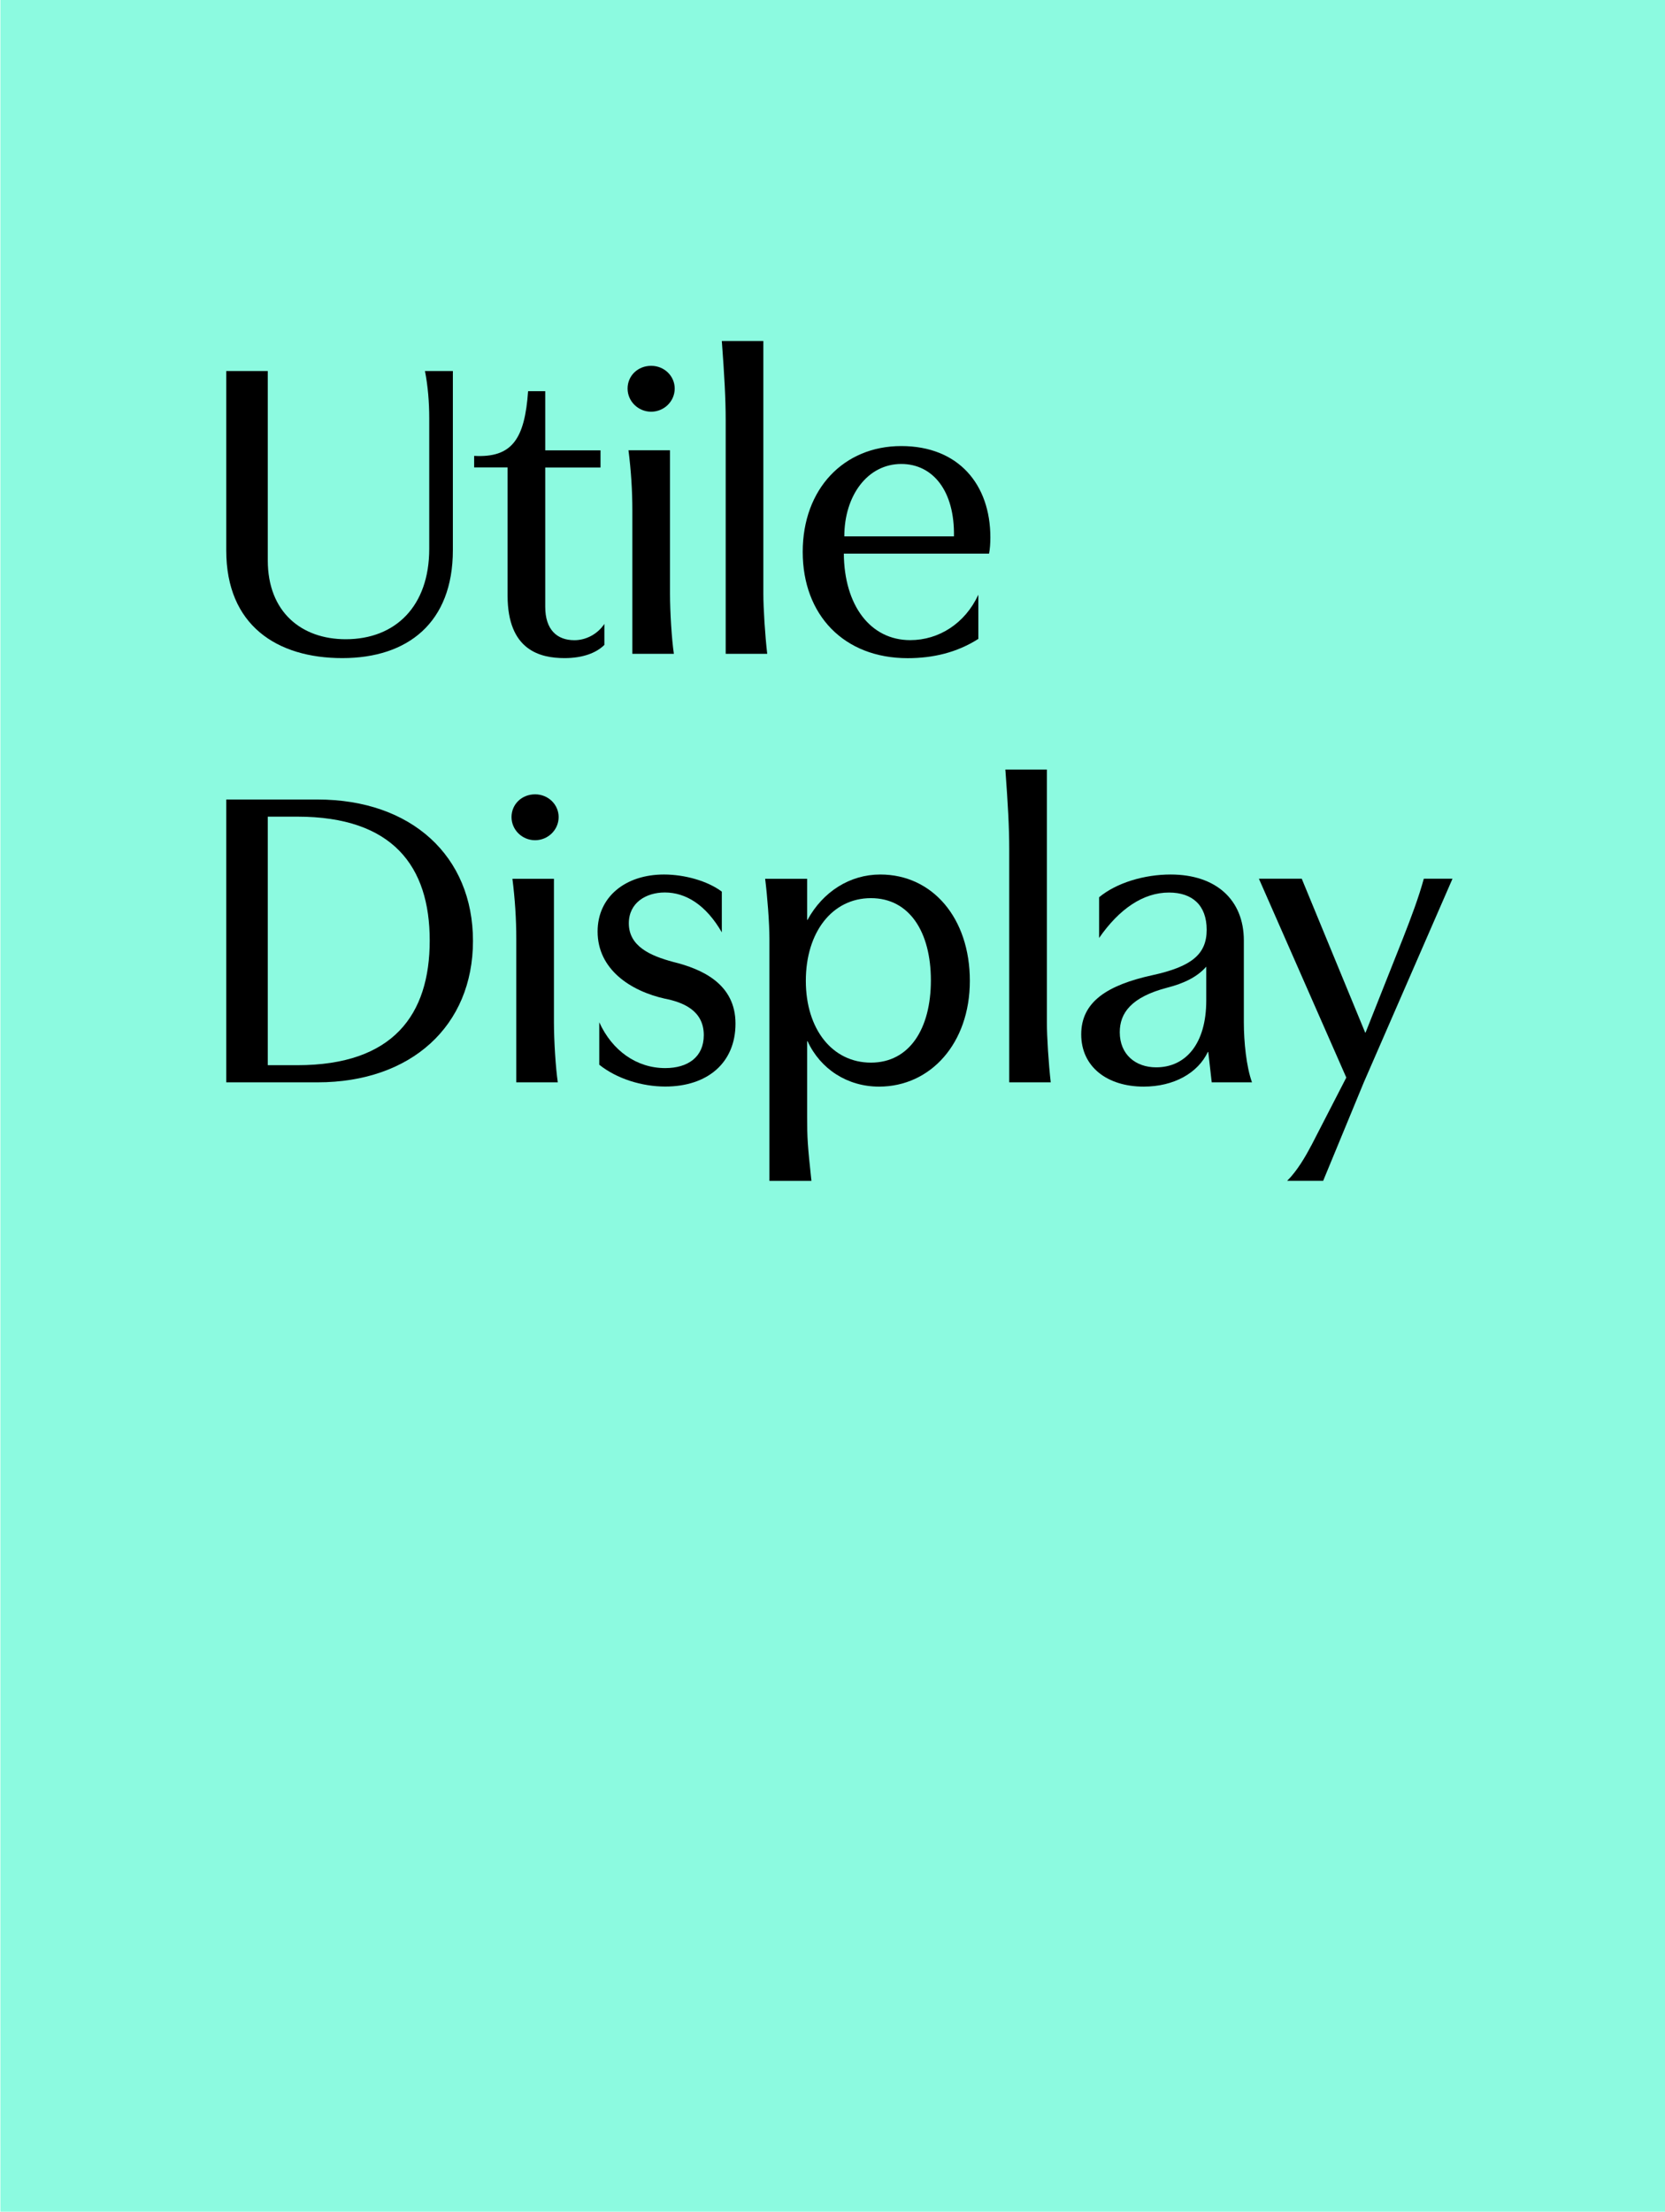 <?xml version="1.0" encoding="UTF-8"?><svg xmlns="http://www.w3.org/2000/svg" viewBox="0 0 241 320"><g id="color"><rect x=".06" width="241" height="320" style="fill:#8cfae0;"/></g><g id="type"><rect x="28.41" y="43.14" width="203.9" height="143.74" style="fill:none;"/><path d="M61.52,53.68h4.03v25.92c0,10.48-6.51,15.62-16,15.62s-16.8-4.77-16.8-15.56v-25.98h6.01v27.4c0,7.5,4.9,11.41,11.28,11.41,7.19,0,12.09-4.77,12.09-13.08v-18.91c0-2.29-.19-4.65-.62-6.82Z"/><path d="M87.49,93.3c-1.18,1.18-3.16,1.92-5.77,1.92-3.53,0-8.25-1.12-8.25-9.05v-18.54h-4.84v-1.67c5.52.31,7.32-2.48,7.81-9.36h2.48v8.56h8v2.48h-8v20.15c0,3.29,1.67,4.84,4.22,4.84,1.67,0,3.35-.87,4.34-2.36v3.04Z"/><path d="M97.66,56.22c0,1.86-1.55,3.35-3.41,3.35s-3.41-1.49-3.41-3.35,1.49-3.29,3.41-3.29,3.41,1.49,3.41,3.29ZM96.98,65.15v20.77c0,2.6.25,6.63.56,8.68h-6.01v-20.77c0-2.85-.19-5.77-.56-8.68h6.01Z"/><path d="M105.04,94.6v-33.79c0-3.1-.19-6.51-.56-11.47h6.01v36.58c0,2.05.25,6.01.56,8.68h-6.01Z"/><path d="M143.35,77.74c0,.87-.06,1.74-.19,2.36h-21.02c.06,7.5,3.84,12.52,9.61,12.52,4.15,0,7.94-2.42,9.86-6.57v6.39c-3.1,1.98-6.57,2.79-10.23,2.79-9.24,0-15.19-6.26-15.19-15.38s5.95-15.31,14.26-15.31,12.9,5.58,12.9,13.21ZM130.46,67.13c-4.9,0-8.25,4.59-8.25,10.48h15.87c.12-6.57-3.04-10.48-7.63-10.48Z"/><path d="M45.96,115.68c13.58,0,22.5,8.18,22.5,20.46s-8.93,20.46-22.5,20.46h-13.21v-40.92h13.21ZM38.76,154.12h4.28c13.89,0,19.16-7.32,19.16-18.04s-5.33-17.92-19.16-17.92h-4.28v35.96Z"/><path d="M80.86,118.22c0,1.86-1.55,3.35-3.41,3.35s-3.41-1.49-3.41-3.35,1.49-3.29,3.41-3.29,3.41,1.49,3.41,3.29ZM80.18,127.15v20.77c0,2.6.25,6.63.56,8.68h-6.01v-20.77c0-2.85-.19-5.77-.56-8.68h6.01Z"/><path d="M96.3,144.51c-5.08-1.12-9.8-4.28-9.8-9.73,0-5.02,4.03-8.25,9.61-8.25,2.98,0,6.32.93,8.37,2.48v5.89c-2.29-3.97-5.21-5.77-8.25-5.77-2.73,0-5.21,1.49-5.21,4.46,0,3.35,3.16,4.71,6.39,5.58,4.28,1.05,9.05,3.22,9.05,8.93s-4.09,9.11-10.17,9.11c-3.35,0-7.01-1.12-9.55-3.16v-6.14c1.86,4.09,5.39,6.63,9.55,6.63,3.29,0,5.58-1.61,5.58-4.77,0-3.66-3.16-4.77-5.58-5.27Z"/><path d="M116.88,133.1c2.23-4.09,6.14-6.57,10.54-6.57,7.56,0,12.96,6.32,12.96,15.38s-5.7,15.31-13.14,15.31c-4.59,0-8.49-2.54-10.35-6.57h-.06v10.91c0,3.1.06,4.09.62,9.3h-6.08v-35.03c0-2.29-.31-6.26-.62-8.68h6.08v5.95h.06ZM116.64,141.91c0,7.01,3.84,11.84,9.42,11.84s8.68-4.9,8.68-11.9-3.1-11.9-8.68-11.9-9.42,4.9-9.42,11.97Z"/><path d="M146.08,156.6v-33.79c0-3.1-.19-6.51-.56-11.47h6.01v36.58c0,2.05.25,6.01.56,8.68h-6.01Z"/><path d="M165.55,157.22c-5.27,0-9.05-2.85-9.05-7.56s3.78-7.13,10.29-8.56c5.7-1.24,7.87-3.04,7.87-6.57s-2.05-5.39-5.46-5.39c-3.72,0-7.19,2.36-10.11,6.57v-5.89c2.54-2.11,6.57-3.29,10.35-3.29,6.57,0,10.6,3.66,10.6,9.55v11.84c0,2.85.37,6.45,1.18,8.68h-5.83l-.5-4.4h-.06c-1.43,3.04-4.9,5.02-9.3,5.02ZM168.96,142.9c-5.21,1.36-6.88,3.66-6.88,6.45,0,3.22,2.29,5.08,5.27,5.08,4.28,0,7.25-3.41,7.25-9.67v-4.9c-1.3,1.49-3.22,2.42-5.64,3.04Z"/><path d="M189.79,165.77l5.08-9.86-12.65-28.77h6.2l9.18,22.26h.06l5.39-13.58c1.24-3.16,2.29-5.95,3.04-8.68h4.15l-12.83,29.45-5.89,14.26h-5.21c1.43-1.43,2.6-3.41,3.47-5.08Z"/></g></svg>